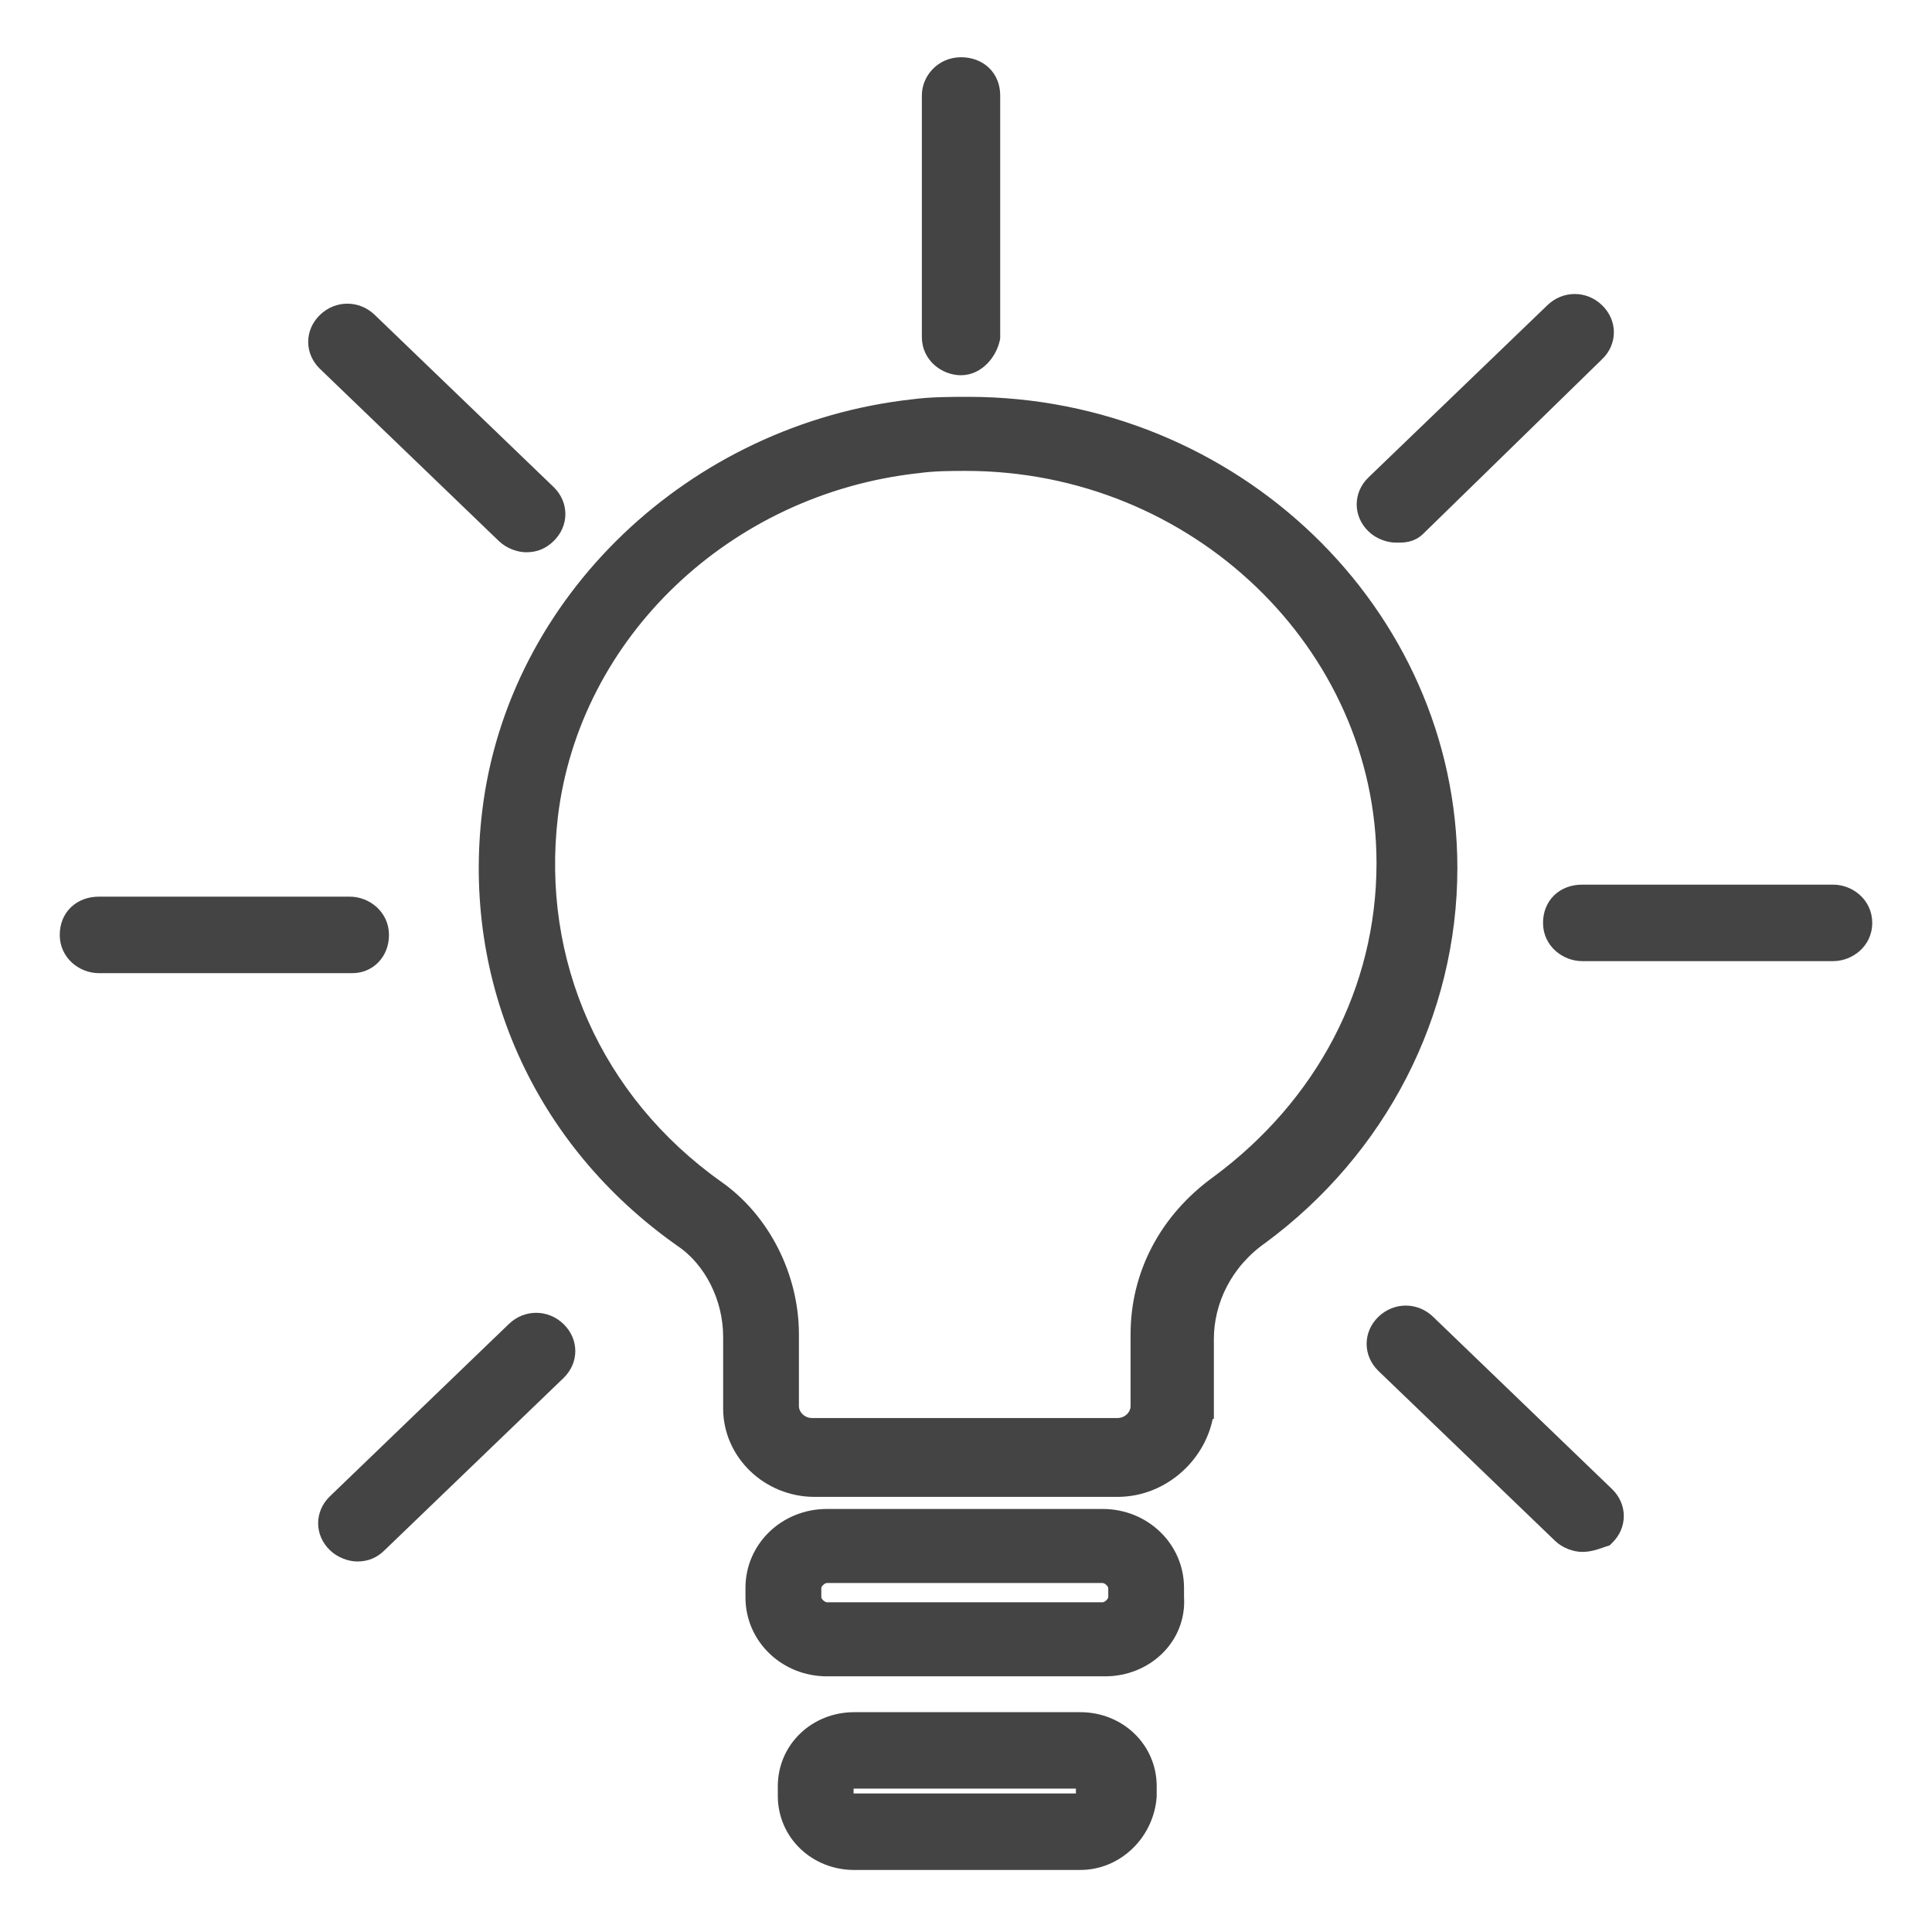 <svg width="27" height="27" viewBox="0 0 27 27" fill="none" xmlns="http://www.w3.org/2000/svg">
<g clip-path="url(#clip0_13034_262)">
<path d="M9.519 17.325L9.519 17.325L9.521 17.327C9.941 17.607 10.206 18.142 10.206 18.68V19.683C10.206 20.31 10.74 20.819 11.382 20.819H15.618C16.261 20.819 16.787 20.312 16.863 19.73L16.864 19.73V19.717V18.714C16.864 18.178 17.126 17.641 17.62 17.292L17.62 17.292L17.622 17.291C19.279 16.069 20.267 14.168 20.267 12.13C20.267 8.562 17.232 5.646 13.535 5.646L13.531 5.646C13.291 5.646 13.008 5.646 12.758 5.68C9.695 6.02 7.191 8.393 6.838 11.349C6.556 13.692 7.544 15.934 9.519 17.325ZM12.817 6.514L12.817 6.514L12.819 6.514C13.054 6.481 13.291 6.481 13.5 6.481C16.713 6.481 19.337 9.014 19.337 12.063C19.337 13.834 18.486 15.442 17.017 16.528C16.299 17.047 15.9 17.811 15.9 18.647V19.65C15.9 19.791 15.775 19.917 15.618 19.917H11.347C11.191 19.917 11.065 19.791 11.065 19.65V18.647C11.065 17.848 10.669 17.048 10.016 16.593C8.31 15.378 7.458 13.442 7.697 11.406C8.003 8.849 10.151 6.81 12.817 6.514Z" fill="#444444" stroke="#444444" stroke-width="0.2"/>
<path d="M11.556 23.327H15.444C16.014 23.327 16.484 22.886 16.447 22.321V22.191C16.447 21.63 15.982 21.188 15.41 21.188H11.556C10.983 21.188 10.518 21.63 10.518 22.191V22.324C10.518 22.884 10.983 23.327 11.556 23.327ZM11.378 22.191C11.378 22.157 11.396 22.115 11.434 22.079C11.472 22.042 11.517 22.023 11.556 22.023H15.41C15.448 22.023 15.494 22.042 15.531 22.079C15.569 22.115 15.588 22.157 15.588 22.191V22.324C15.588 22.357 15.569 22.399 15.531 22.436C15.494 22.472 15.448 22.492 15.41 22.492H11.556C11.517 22.492 11.472 22.472 11.434 22.436C11.396 22.399 11.378 22.357 11.378 22.324V22.191Z" fill="#444444" stroke="#444444" stroke-width="0.2"/>
<path d="M16.065 25.105L16.065 25.105V25.097V24.963C16.065 24.437 15.635 24.028 15.097 24.028H11.938C11.4 24.028 10.97 24.437 10.97 24.963V25.097C10.97 25.624 11.4 26.033 11.938 26.033H15.097C15.604 26.033 16.027 25.621 16.065 25.105ZM11.829 24.963C11.829 24.937 11.838 24.923 11.846 24.914C11.855 24.906 11.872 24.896 11.903 24.896H15.062C15.093 24.896 15.11 24.906 15.119 24.914C15.128 24.923 15.136 24.937 15.136 24.963V25.097C15.136 25.123 15.128 25.138 15.119 25.146C15.11 25.155 15.093 25.164 15.062 25.164H11.903C11.872 25.164 11.855 25.155 11.846 25.146C11.838 25.138 11.829 25.123 11.829 25.097V24.963Z" fill="#444444" stroke="#444444" stroke-width="0.2"/>
<path d="M13.876 4.73L13.878 4.72V4.71V1.334C13.878 1.21 13.834 1.099 13.752 1.02C13.669 0.941 13.556 0.9 13.431 0.9C13.164 0.9 12.983 1.115 12.983 1.334V4.71C12.983 4.975 13.212 5.144 13.431 5.144C13.551 5.144 13.654 5.086 13.728 5.009C13.802 4.933 13.855 4.832 13.876 4.73Z" fill="#444444" stroke="#444444" stroke-width="0.2"/>
<path d="M19.819 7.389L19.819 7.389L19.82 7.388L22.319 4.949C22.319 4.949 22.32 4.949 22.32 4.949C22.499 4.776 22.499 4.51 22.319 4.337C22.142 4.166 21.872 4.166 21.695 4.337L19.195 6.743C19.015 6.916 19.015 7.182 19.195 7.355C19.284 7.442 19.414 7.483 19.507 7.483C19.51 7.483 19.514 7.483 19.517 7.483C19.614 7.484 19.721 7.484 19.819 7.389Z" fill="#444444" stroke="#444444" stroke-width="0.2"/>
<path d="M22.111 13.332H25.618C25.837 13.332 26.065 13.163 26.065 12.898C26.065 12.632 25.837 12.463 25.618 12.463H22.111C21.985 12.463 21.872 12.504 21.79 12.583C21.707 12.663 21.664 12.774 21.664 12.898C21.664 13.163 21.893 13.332 22.111 13.332Z" fill="#444444" stroke="#444444" stroke-width="0.2"/>
<path d="M22.419 21.516L22.442 21.509L22.458 21.493C22.638 21.32 22.638 21.054 22.458 20.881L19.958 18.474C19.781 18.303 19.511 18.303 19.333 18.474C19.154 18.648 19.154 18.913 19.333 19.087L21.799 21.459C21.888 21.546 22.018 21.588 22.111 21.588C22.212 21.588 22.291 21.56 22.367 21.534C22.384 21.528 22.402 21.522 22.419 21.516Z" fill="#444444" stroke="#444444" stroke-width="0.2"/>
<path d="M4.681 21.593C4.77 21.68 4.9 21.722 4.993 21.722C5.126 21.722 5.22 21.676 5.305 21.593L7.805 19.187C7.985 19.014 7.985 18.748 7.805 18.575C7.628 18.404 7.358 18.404 7.181 18.575L4.681 20.982C4.501 21.154 4.501 21.421 4.681 21.593Z" fill="#444444" stroke="#444444" stroke-width="0.2"/>
<path d="M1.382 13.5H4.924C5.156 13.5 5.336 13.318 5.336 13.066C5.336 12.8 5.107 12.631 4.889 12.631H1.382C1.256 12.631 1.143 12.672 1.061 12.751C0.978 12.831 0.935 12.941 0.935 13.066C0.935 13.331 1.163 13.5 1.382 13.5Z" fill="#444444" stroke="#444444" stroke-width="0.2"/>
<path d="M7.042 7.49C7.131 7.576 7.261 7.618 7.354 7.618C7.487 7.618 7.581 7.573 7.667 7.49C7.846 7.317 7.846 7.051 7.667 6.878L5.167 4.472C4.989 4.301 4.719 4.301 4.542 4.472C4.362 4.645 4.362 4.911 4.542 5.084L7.042 7.49Z" fill="#444444" stroke="#444444" stroke-width="0.2"/>
</g>
<defs>
<clipPath id="clip0_13034_262">
<rect width="27" height="27" fill="white"/>
</clipPath>
</defs>
</svg>
